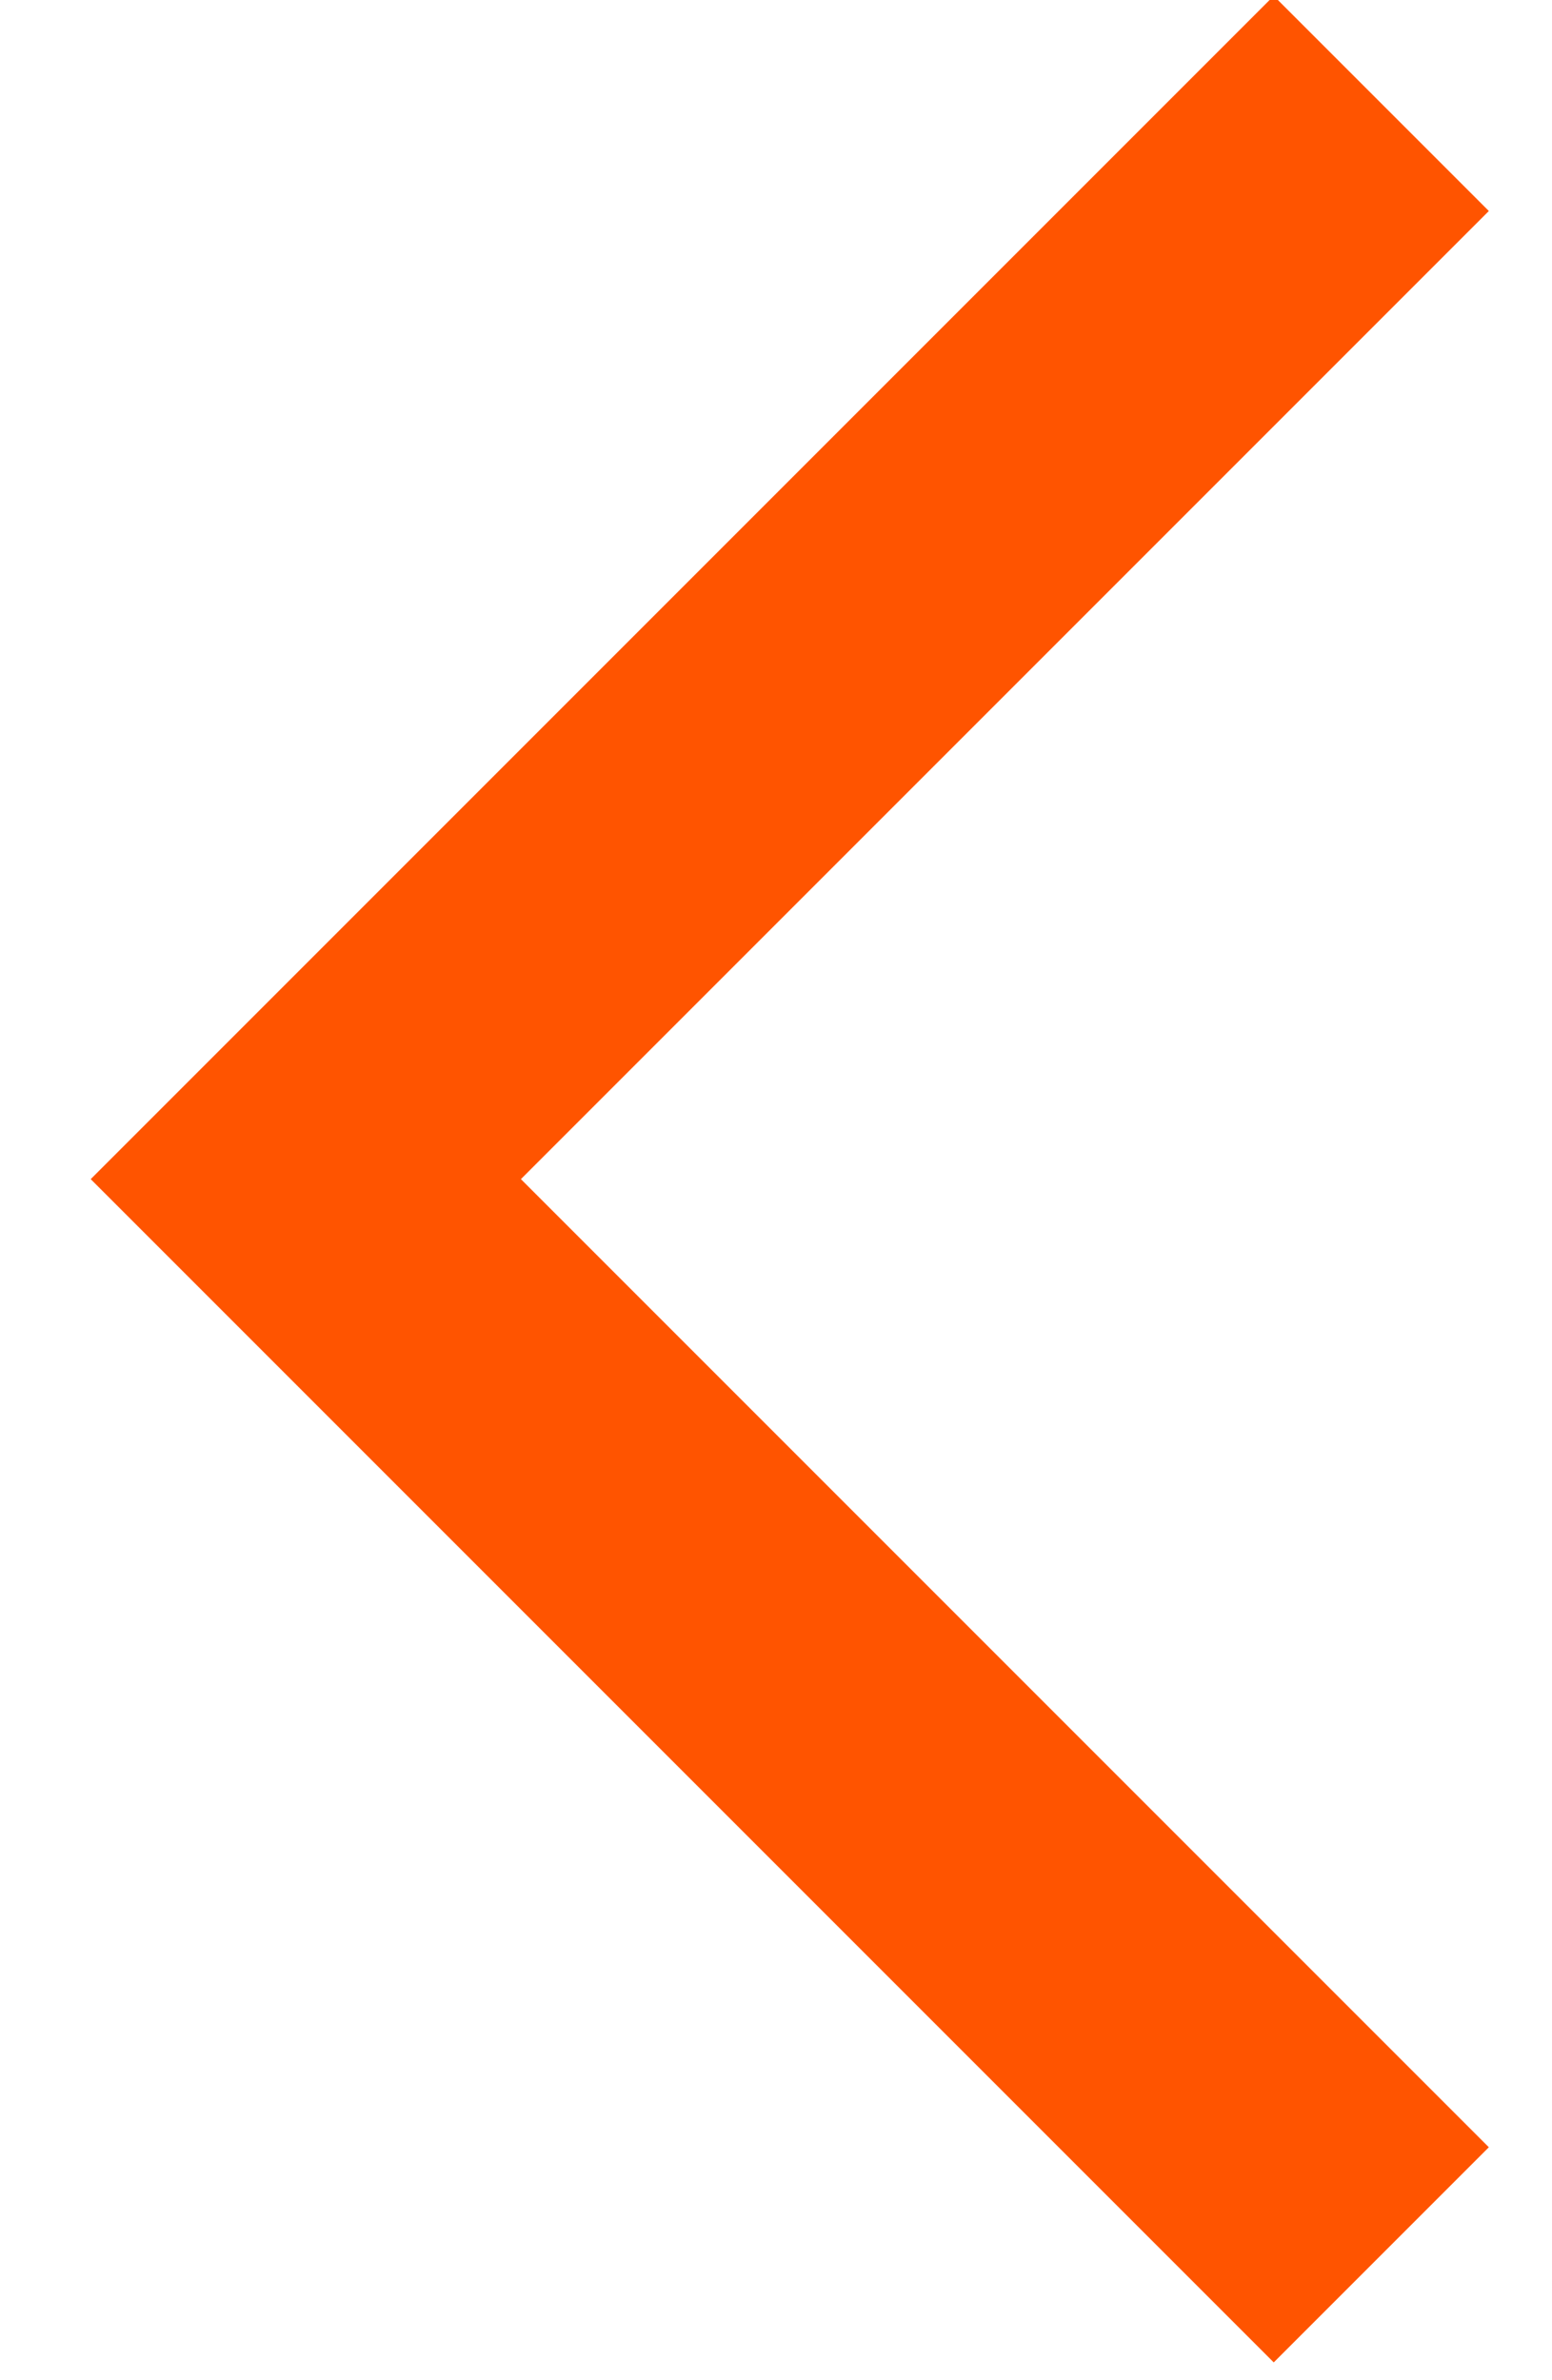 <?xml version="1.0" encoding="UTF-8"?>
<svg width="15px" height="23px" viewBox="0 0 15 23" version="1.1" xmlns="http://www.w3.org/2000/svg" xmlns:xlink="http://www.w3.org/1999/xlink">
    <title>Path 2 Copy</title>
    <g id="Page-1" stroke="none" stroke-width="1" fill="none" fill-rule="evenodd">
        <g id="Design-desktop-Home" transform="translate(-74, -1487)" stroke="#FF5400" stroke-width="2.94">
            <polyline id="Path-2-Copy" transform="translate(87.35, 1498.394) scale(-1, 1) rotate(-135) translate(-87.35, -1498.394) " points="80 1491.044 80 1505.744 94.7 1505.744"></polyline>
        </g>
    </g>
</svg>